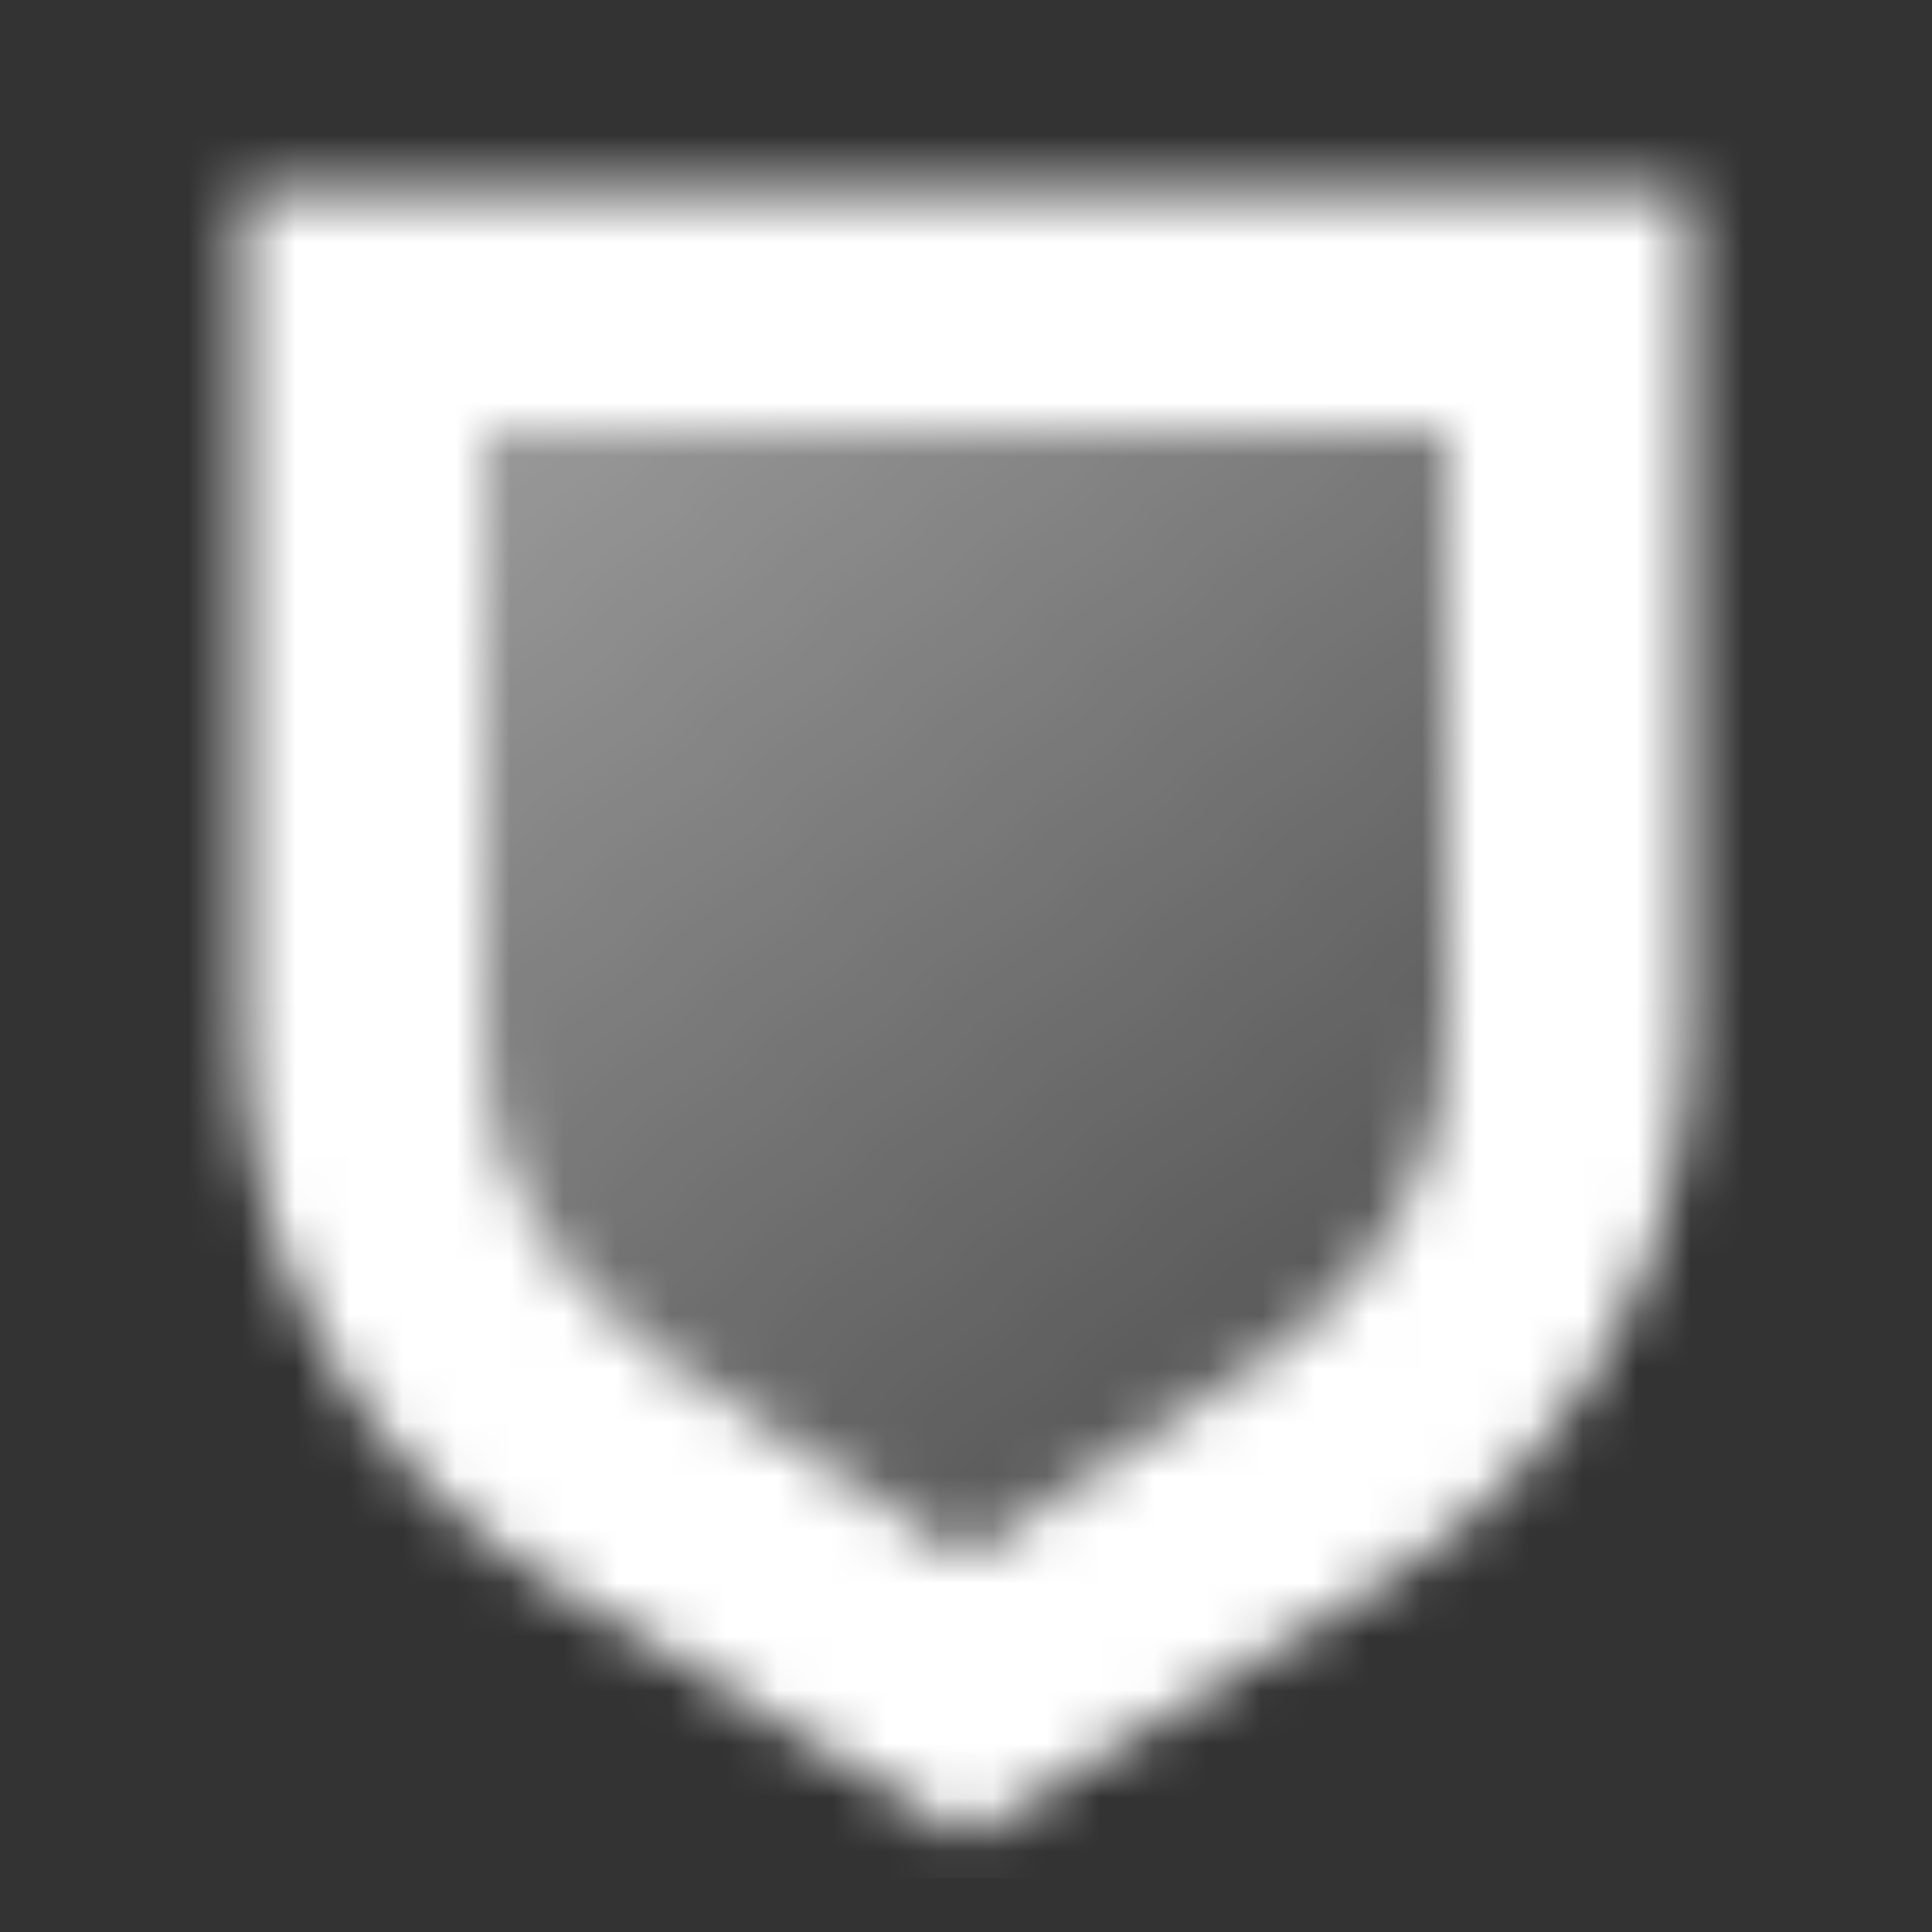 <svg width="36" height="36" viewBox="0 0 36 36" fill="none" xmlns="http://www.w3.org/2000/svg">
<rect x="0" y="0" width="36" height="36" fill="#333333" stroke="none"/>
<g clip-path="url(#clip0_763_2545)">
<mask id="mask0_763_2545" style="mask-type:alpha" maskUnits="userSpaceOnUse" x="4" y="3" width="28" height="32">
<path fill-rule="evenodd" clip-rule="evenodd" d="M31.5 3.5H4.5V19.27C4.5 23.45 6.676 27.329 10.243 29.509L18 34.25L25.757 29.509C29.325 27.329 31.5 23.45 31.5 19.27V3.5ZM27 8H9V18.986C9 21.494 10.253 23.835 12.34 25.227L18 29L23.66 25.227C25.747 23.835 27 21.494 27 18.986V8Z" fill="black"/>
<path d="M9 8H27V18.986C27 21.494 25.747 23.835 23.66 25.227L18 29L12.34 25.227C10.253 23.835 9 21.494 9 18.986V8Z" fill="url(#paint0_linear_763_2545)"/>
</mask>
<g mask="url(#mask0_763_2545)">
<path d="M0 -1H36V35H0V-1Z" fill="white"/>
</g>
</g>
<defs>
<linearGradient id="paint0_linear_763_2545" x1="7.5" y1="5" x2="23.25" y2="24.5" gradientUnits="userSpaceOnUse">
<stop stop-opacity="0.55"/>
<stop offset="1" stop-opacity="0.2"/>
</linearGradient>
<clipPath id="clip0_763_2545">
<rect width="36" height="36" fill="white"/>
</clipPath>
</defs>
</svg>